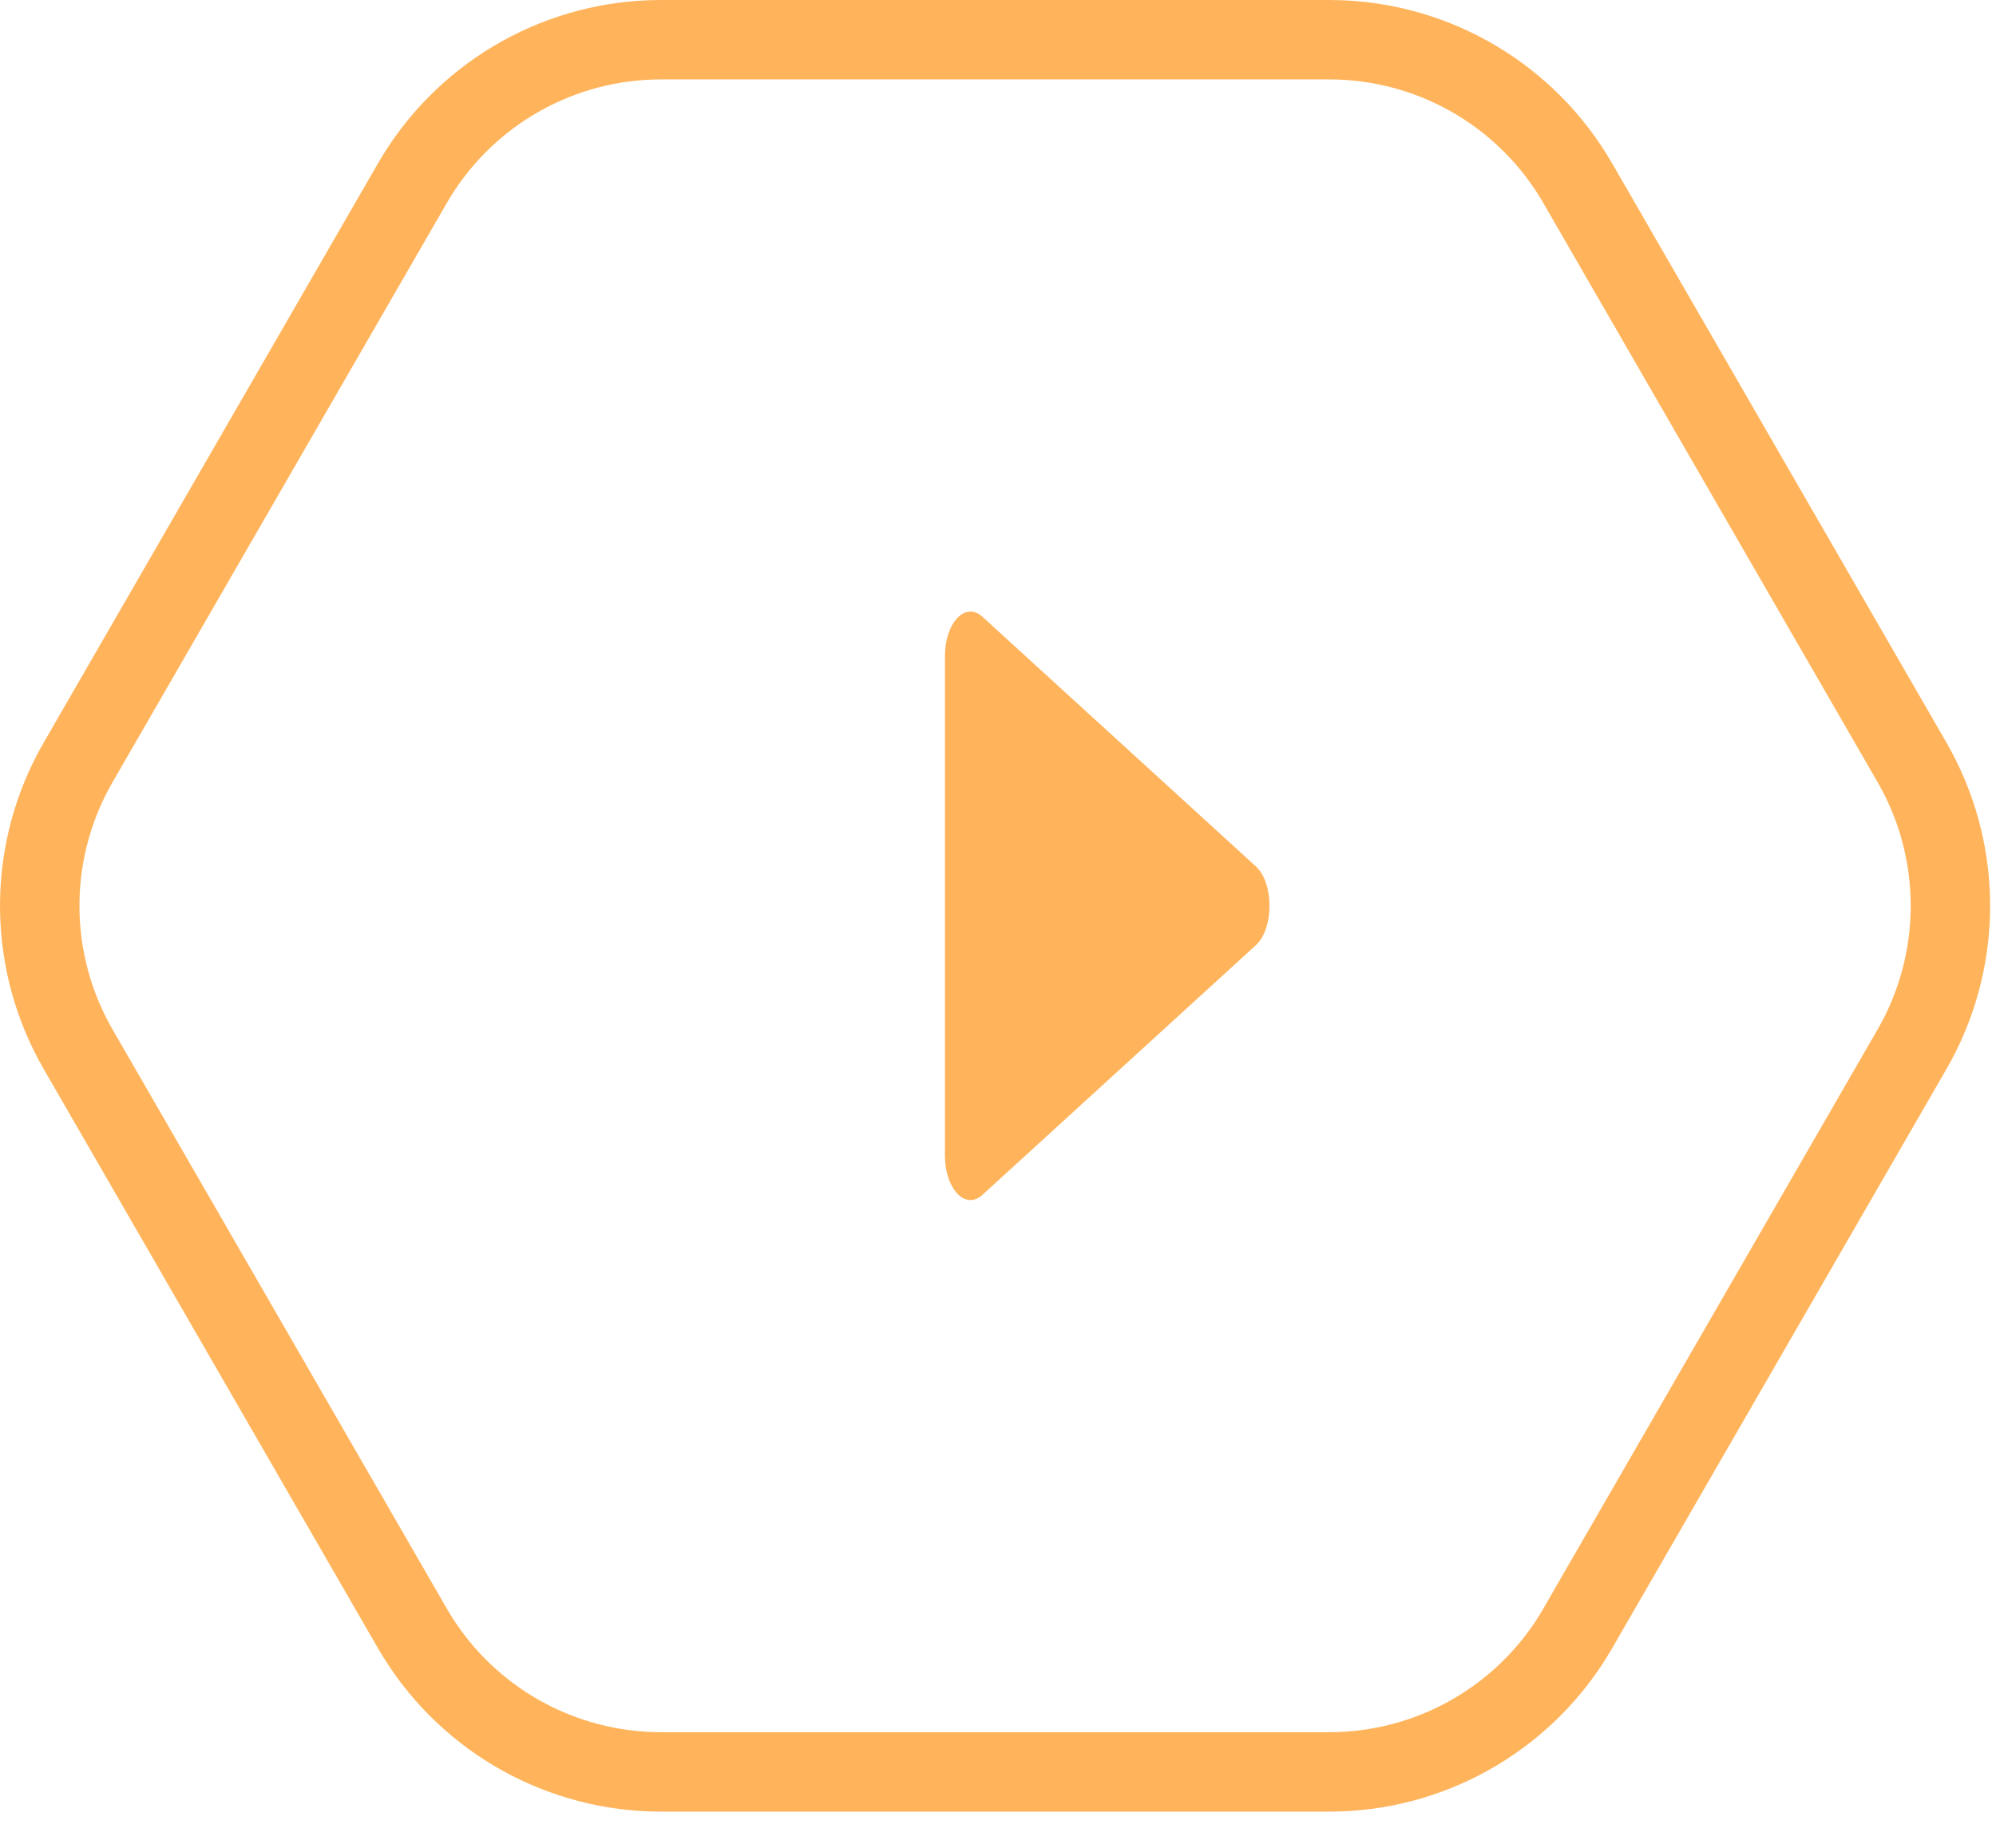 <?xml version="1.0" encoding="utf-8"?>
<svg xmlns="http://www.w3.org/2000/svg" fill="none" height="100%" overflow="visible" preserveAspectRatio="none" style="display: block;" viewBox="0 0 54 50" width="100%">
<path d="M36.259 0.005C39.301 0.106 42.086 1.77 43.615 4.42L52.658 20.09L52.801 20.348C54.234 23.035 54.187 26.28 52.658 28.93L43.615 44.6L43.464 44.852C41.855 47.438 39.022 49.019 35.964 49.02H17.878C14.82 49.019 11.987 47.438 10.378 44.852L10.226 44.6L1.184 28.93C-0.345 26.28 -0.393 23.035 1.04 20.348L1.184 20.09L10.226 4.42C11.755 1.77 14.541 0.106 17.583 0.005L17.878 0H35.964L36.259 0.005ZM17.655 2.153C15.353 2.23 13.244 3.49 12.087 5.495L3.045 21.165C1.888 23.17 1.852 25.627 2.937 27.66L3.045 27.855L12.087 43.524C13.244 45.53 15.353 46.789 17.655 46.866L17.878 46.87H35.964C38.278 46.87 40.422 45.673 41.64 43.717L41.754 43.524L50.797 27.855C51.991 25.785 51.991 23.235 50.797 21.165L41.754 5.495L41.64 5.303C40.422 3.346 38.278 2.15 35.964 2.149H17.878L17.655 2.153ZM25.564 17.755C25.564 16.848 26.117 16.266 26.578 16.688L33.975 23.442C34.469 23.894 34.469 25.125 33.975 25.577L26.578 32.332C26.117 32.753 25.564 32.171 25.564 31.265V17.755Z" fill="#FFB45C" id="Union"/>
</svg>